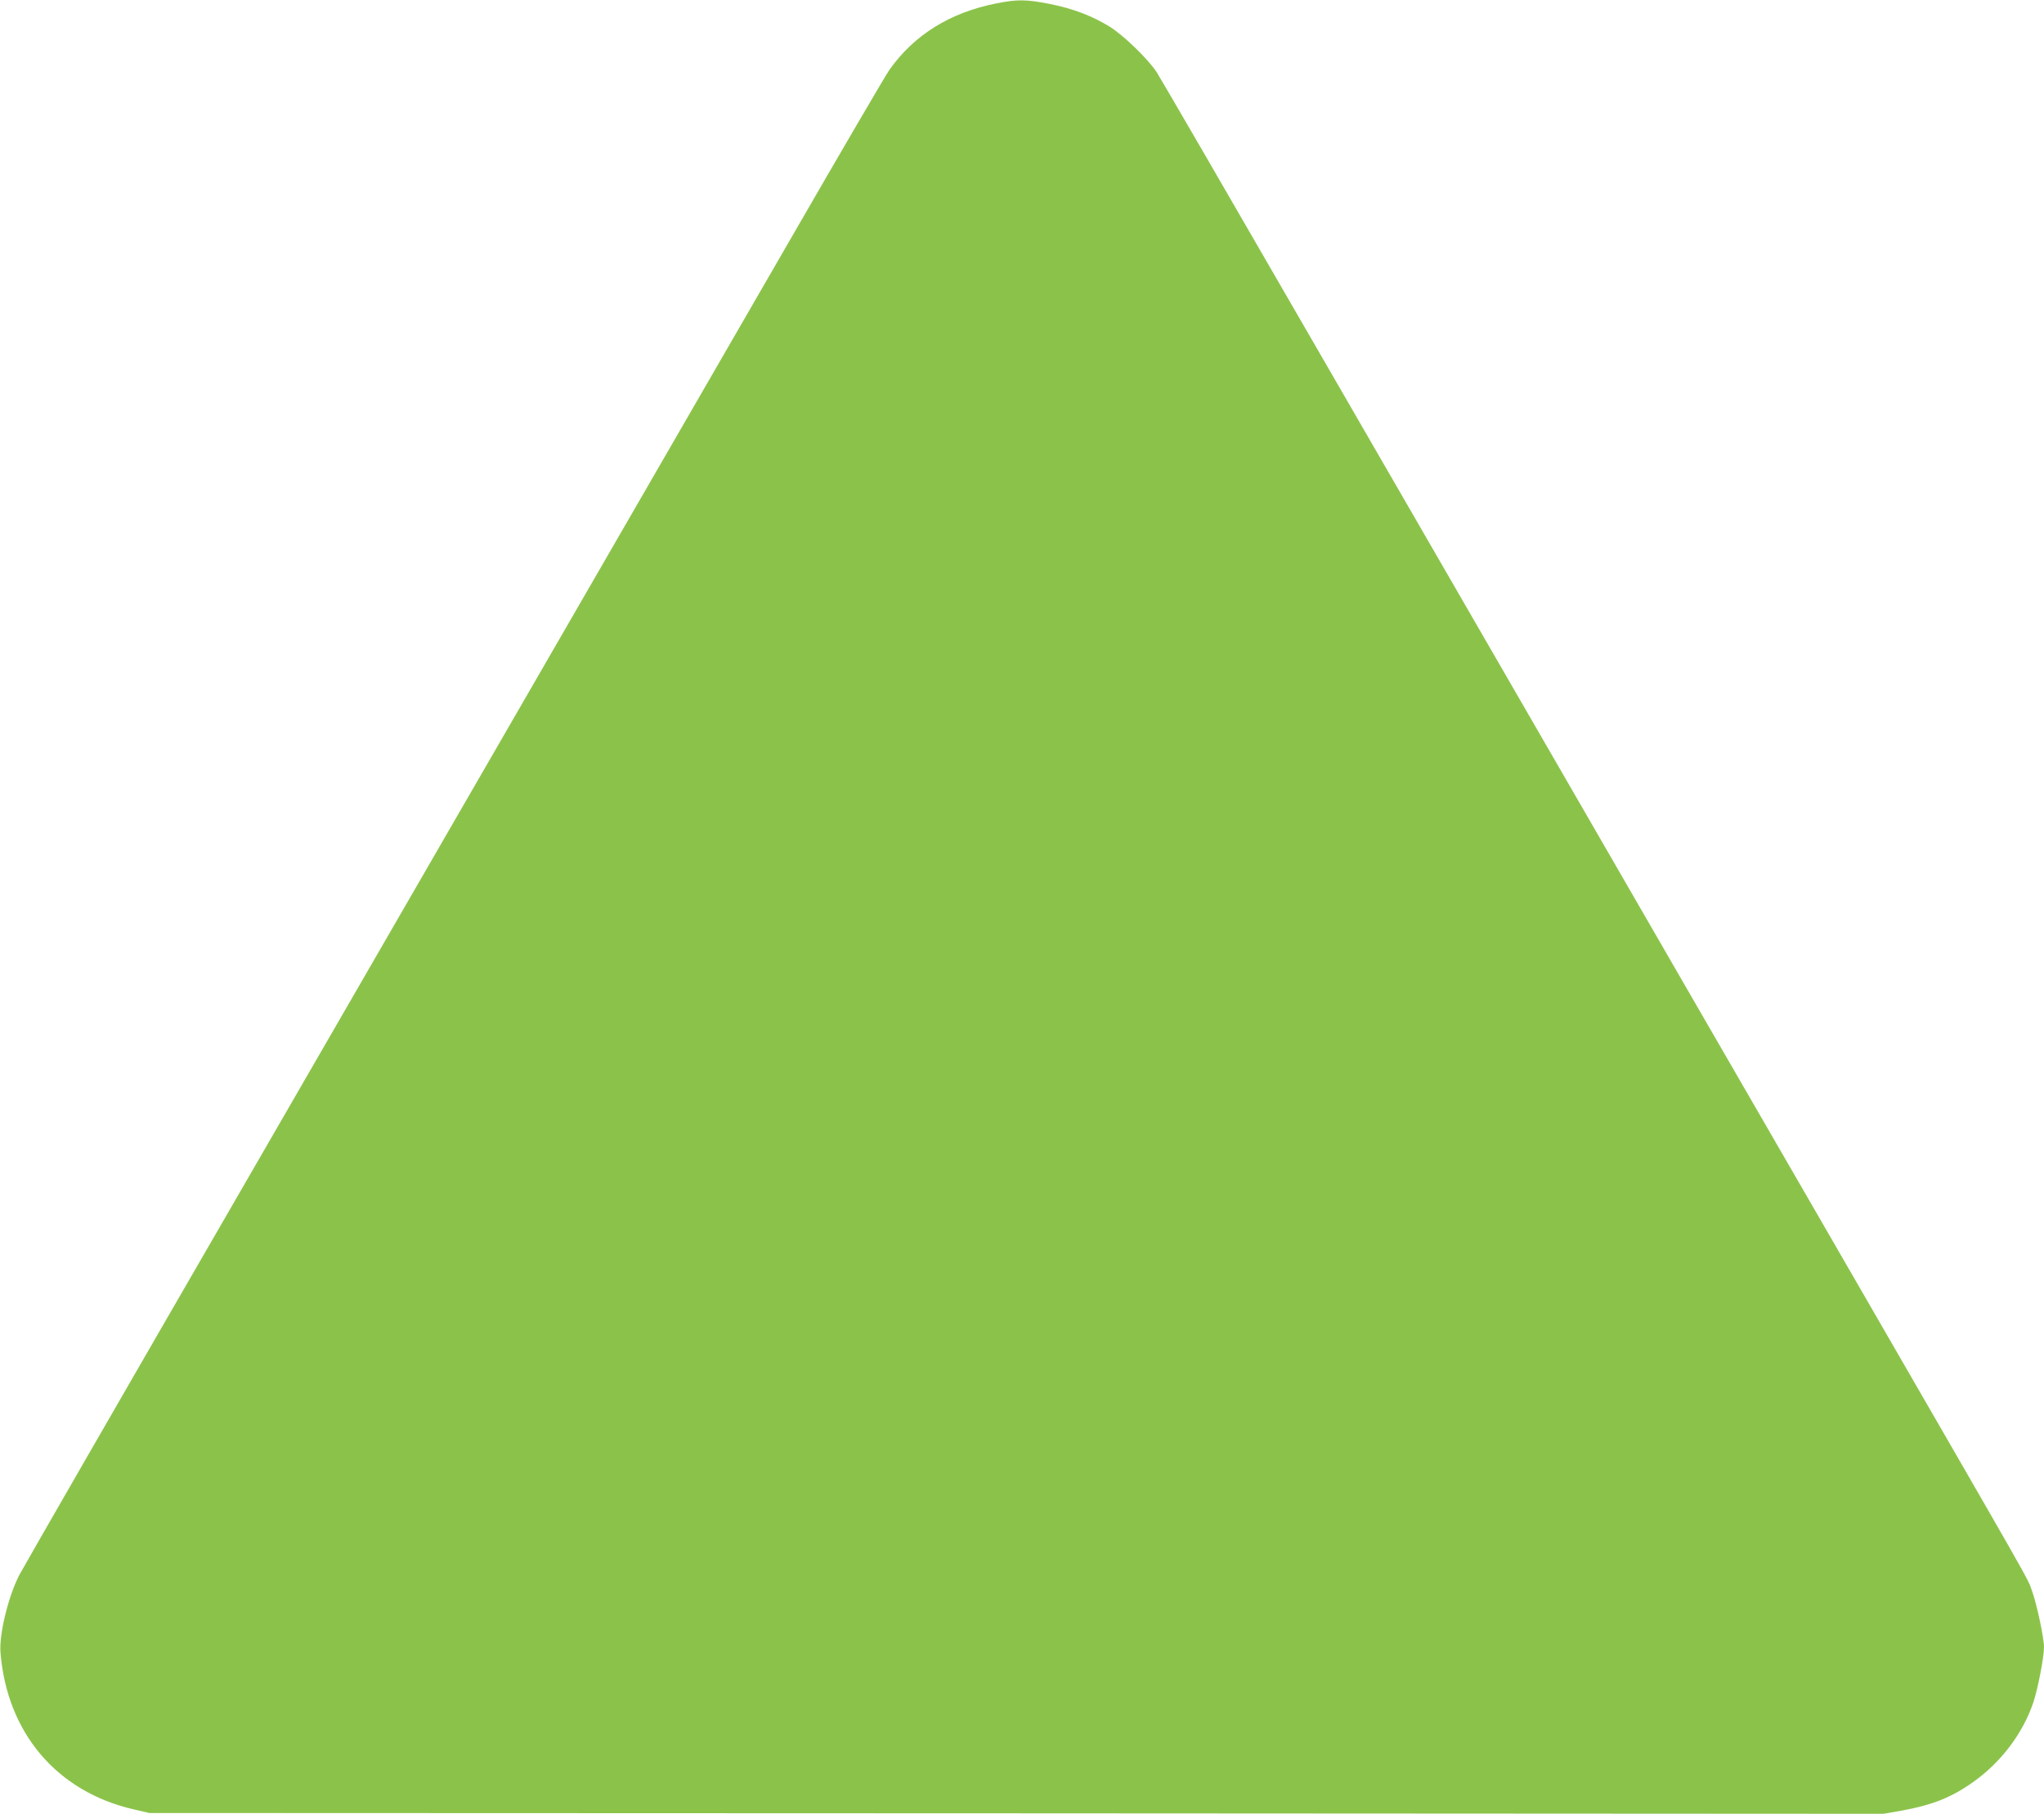 <?xml version="1.0" standalone="no"?>
<!DOCTYPE svg PUBLIC "-//W3C//DTD SVG 20010904//EN"
 "http://www.w3.org/TR/2001/REC-SVG-20010904/DTD/svg10.dtd">
<svg version="1.0" xmlns="http://www.w3.org/2000/svg"
 width="1280pt" height="1136pt" viewBox="0 0 1280 1136"
 preserveAspectRatio="xMidYMid meet">
<g transform="translate(0,1136) scale(0.1,-0.1)"
fill="#8bc34a" stroke="none">
<path d="M6241 11339 c-292 -57 -519 -199 -673 -419 -25 -36 -306 -517 -625
-1070 -637 -1103 -1454 -2517 -3463 -5995 -728 -1259 -1340 -2322 -1360 -2361
-69 -136 -126 -370 -117 -484 41 -504 353 -871 833 -982 l99 -23 5430 -2 5430
-3 115 20 c190 35 310 82 445 178 176 124 314 307 379 502 28 85 66 282 66
344 0 59 -47 277 -76 355 -33 89 49 -56 -1226 2152 -625 1080 -1378 2385
-1675 2899 -297 514 -991 1715 -1541 2667 -550 953 -1017 1758 -1038 1790 -55
84 -207 231 -295 286 -109 67 -228 113 -374 142 -147 29 -205 30 -334 4z"/>
</g>
</svg>
